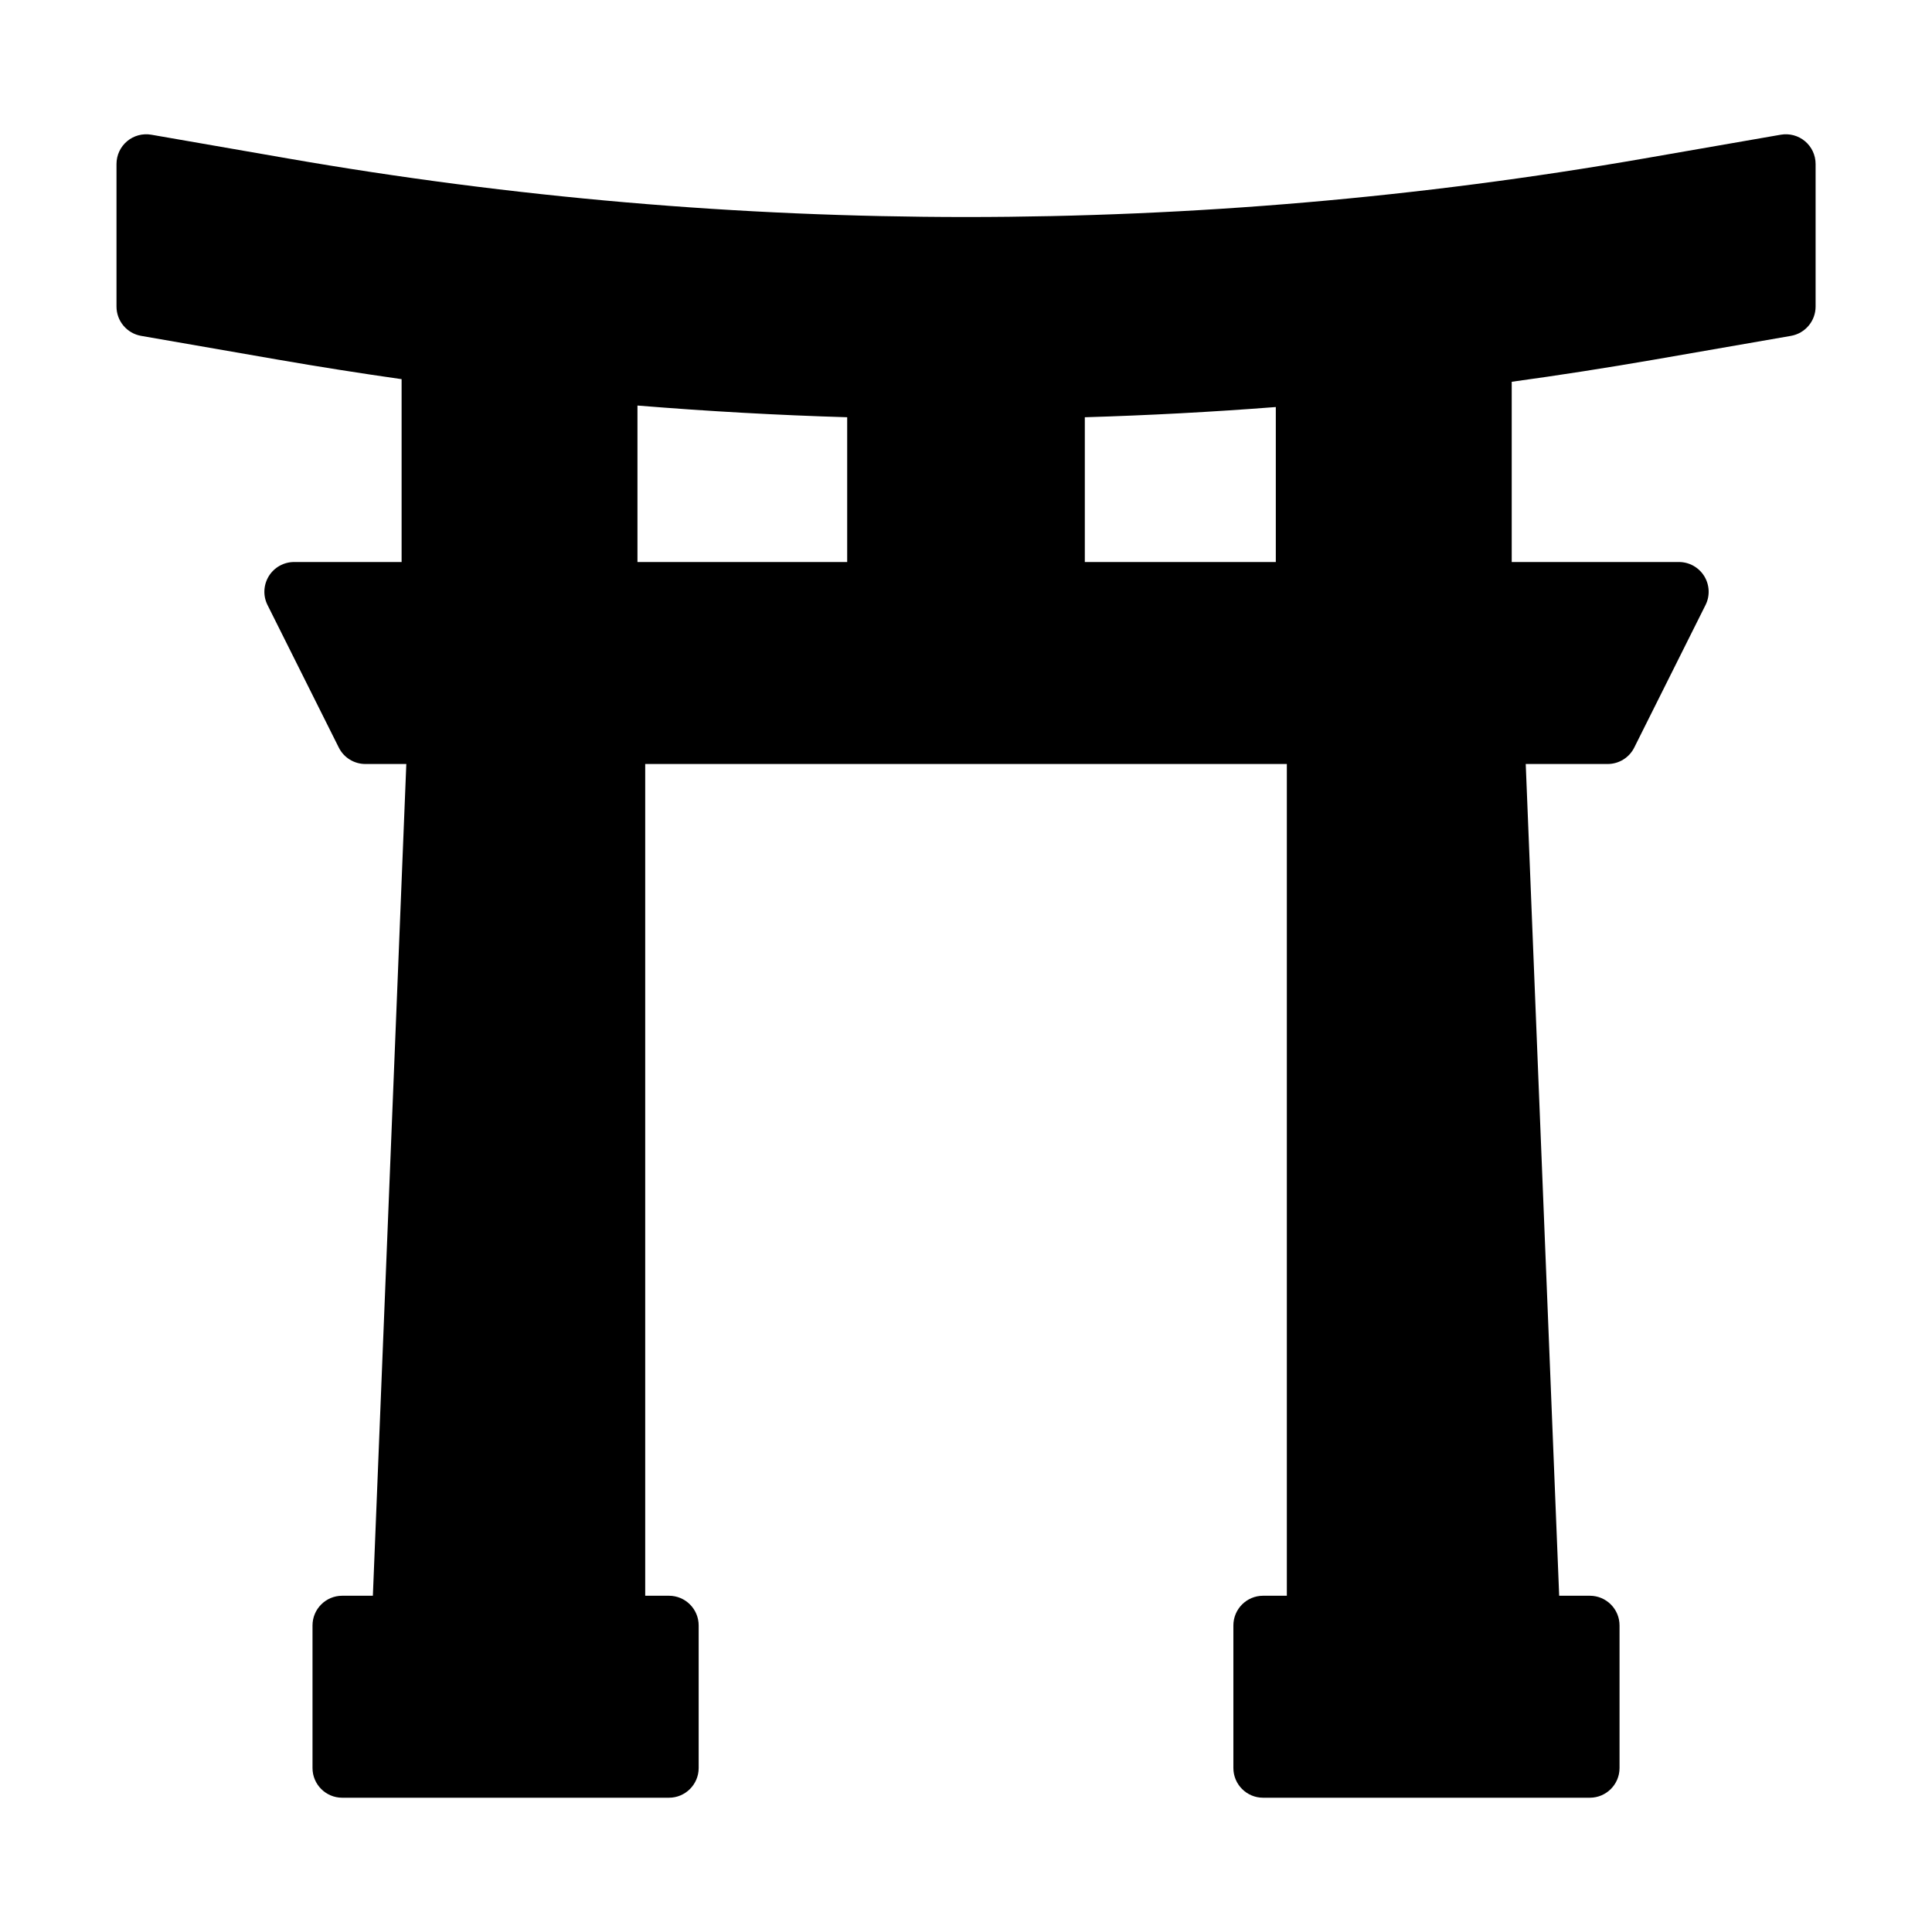 <?xml version="1.0" encoding="UTF-8"?>
<!-- Uploaded to: SVG Find, www.svgrepo.com, Generator: SVG Find Mixer Tools -->
<svg fill="#000000" width="800px" height="800px" version="1.1" viewBox="144 144 512 512" xmlns="http://www.w3.org/2000/svg">
 <path d="m250.43 244.48v48.461h-28.496c-2.723 0-5.258 1.418-6.691 3.731-1.434 2.332-1.574 5.227-0.348 7.668l18.895 37.785c1.324 2.66 4.062 4.344 7.039 4.344h10.848l-8.863 220.42h-8.125c-4.344 0-7.871 3.527-7.871 7.871v37.785c0 4.344 3.527 7.871 7.871 7.871h86.594c4.344 0 7.871-3.527 7.871-7.871v-37.785c0-4.344-3.527-7.871-7.871-7.871h-6.297v-220.42h170.04v220.42h-6.297c-4.344 0-7.871 3.527-7.871 7.871v37.785c0 4.344 3.527 7.871 7.871 7.871h86.594c4.344 0 7.871-3.527 7.871-7.871v-37.785c0-4.344-3.527-7.871-7.871-7.871h-8.125l-8.863-220.42h21.711c2.977 0 5.715-1.684 7.039-4.344l18.895-37.785c1.227-2.441 1.086-5.336-0.348-7.668-1.434-2.312-3.969-3.731-6.691-3.731h-44.32v-47.766c12.625-1.73 25.223-3.699 37.785-5.871 21.633-3.762 36.227-6.297 36.227-6.297 3.762-0.66 6.519-3.938 6.519-7.762v-37.785c0-2.332-1.023-4.535-2.801-6.031-1.777-1.496-4.125-2.125-6.422-1.73 0 0-14.594 2.551-36.211 6.297-118.91 20.688-240.49 20.688-359.41 0-21.617-3.746-36.211-6.297-36.211-6.297-2.297-0.395-4.644 0.234-6.422 1.73-1.777 1.496-2.801 3.699-2.801 6.031v37.785c0 3.824 2.754 7.102 6.519 7.762 0 0 14.594 2.535 36.227 6.297 10.91 1.891 21.867 3.621 32.828 5.18zm62.504 6.992v41.469h55.578v-38.367c-18.547-0.551-37.078-1.59-55.578-3.102zm169.17 0.395c-16.848 1.309-33.723 2.203-50.617 2.707v38.367h50.617v-41.078z" fill-rule="evenodd"/>
</svg>